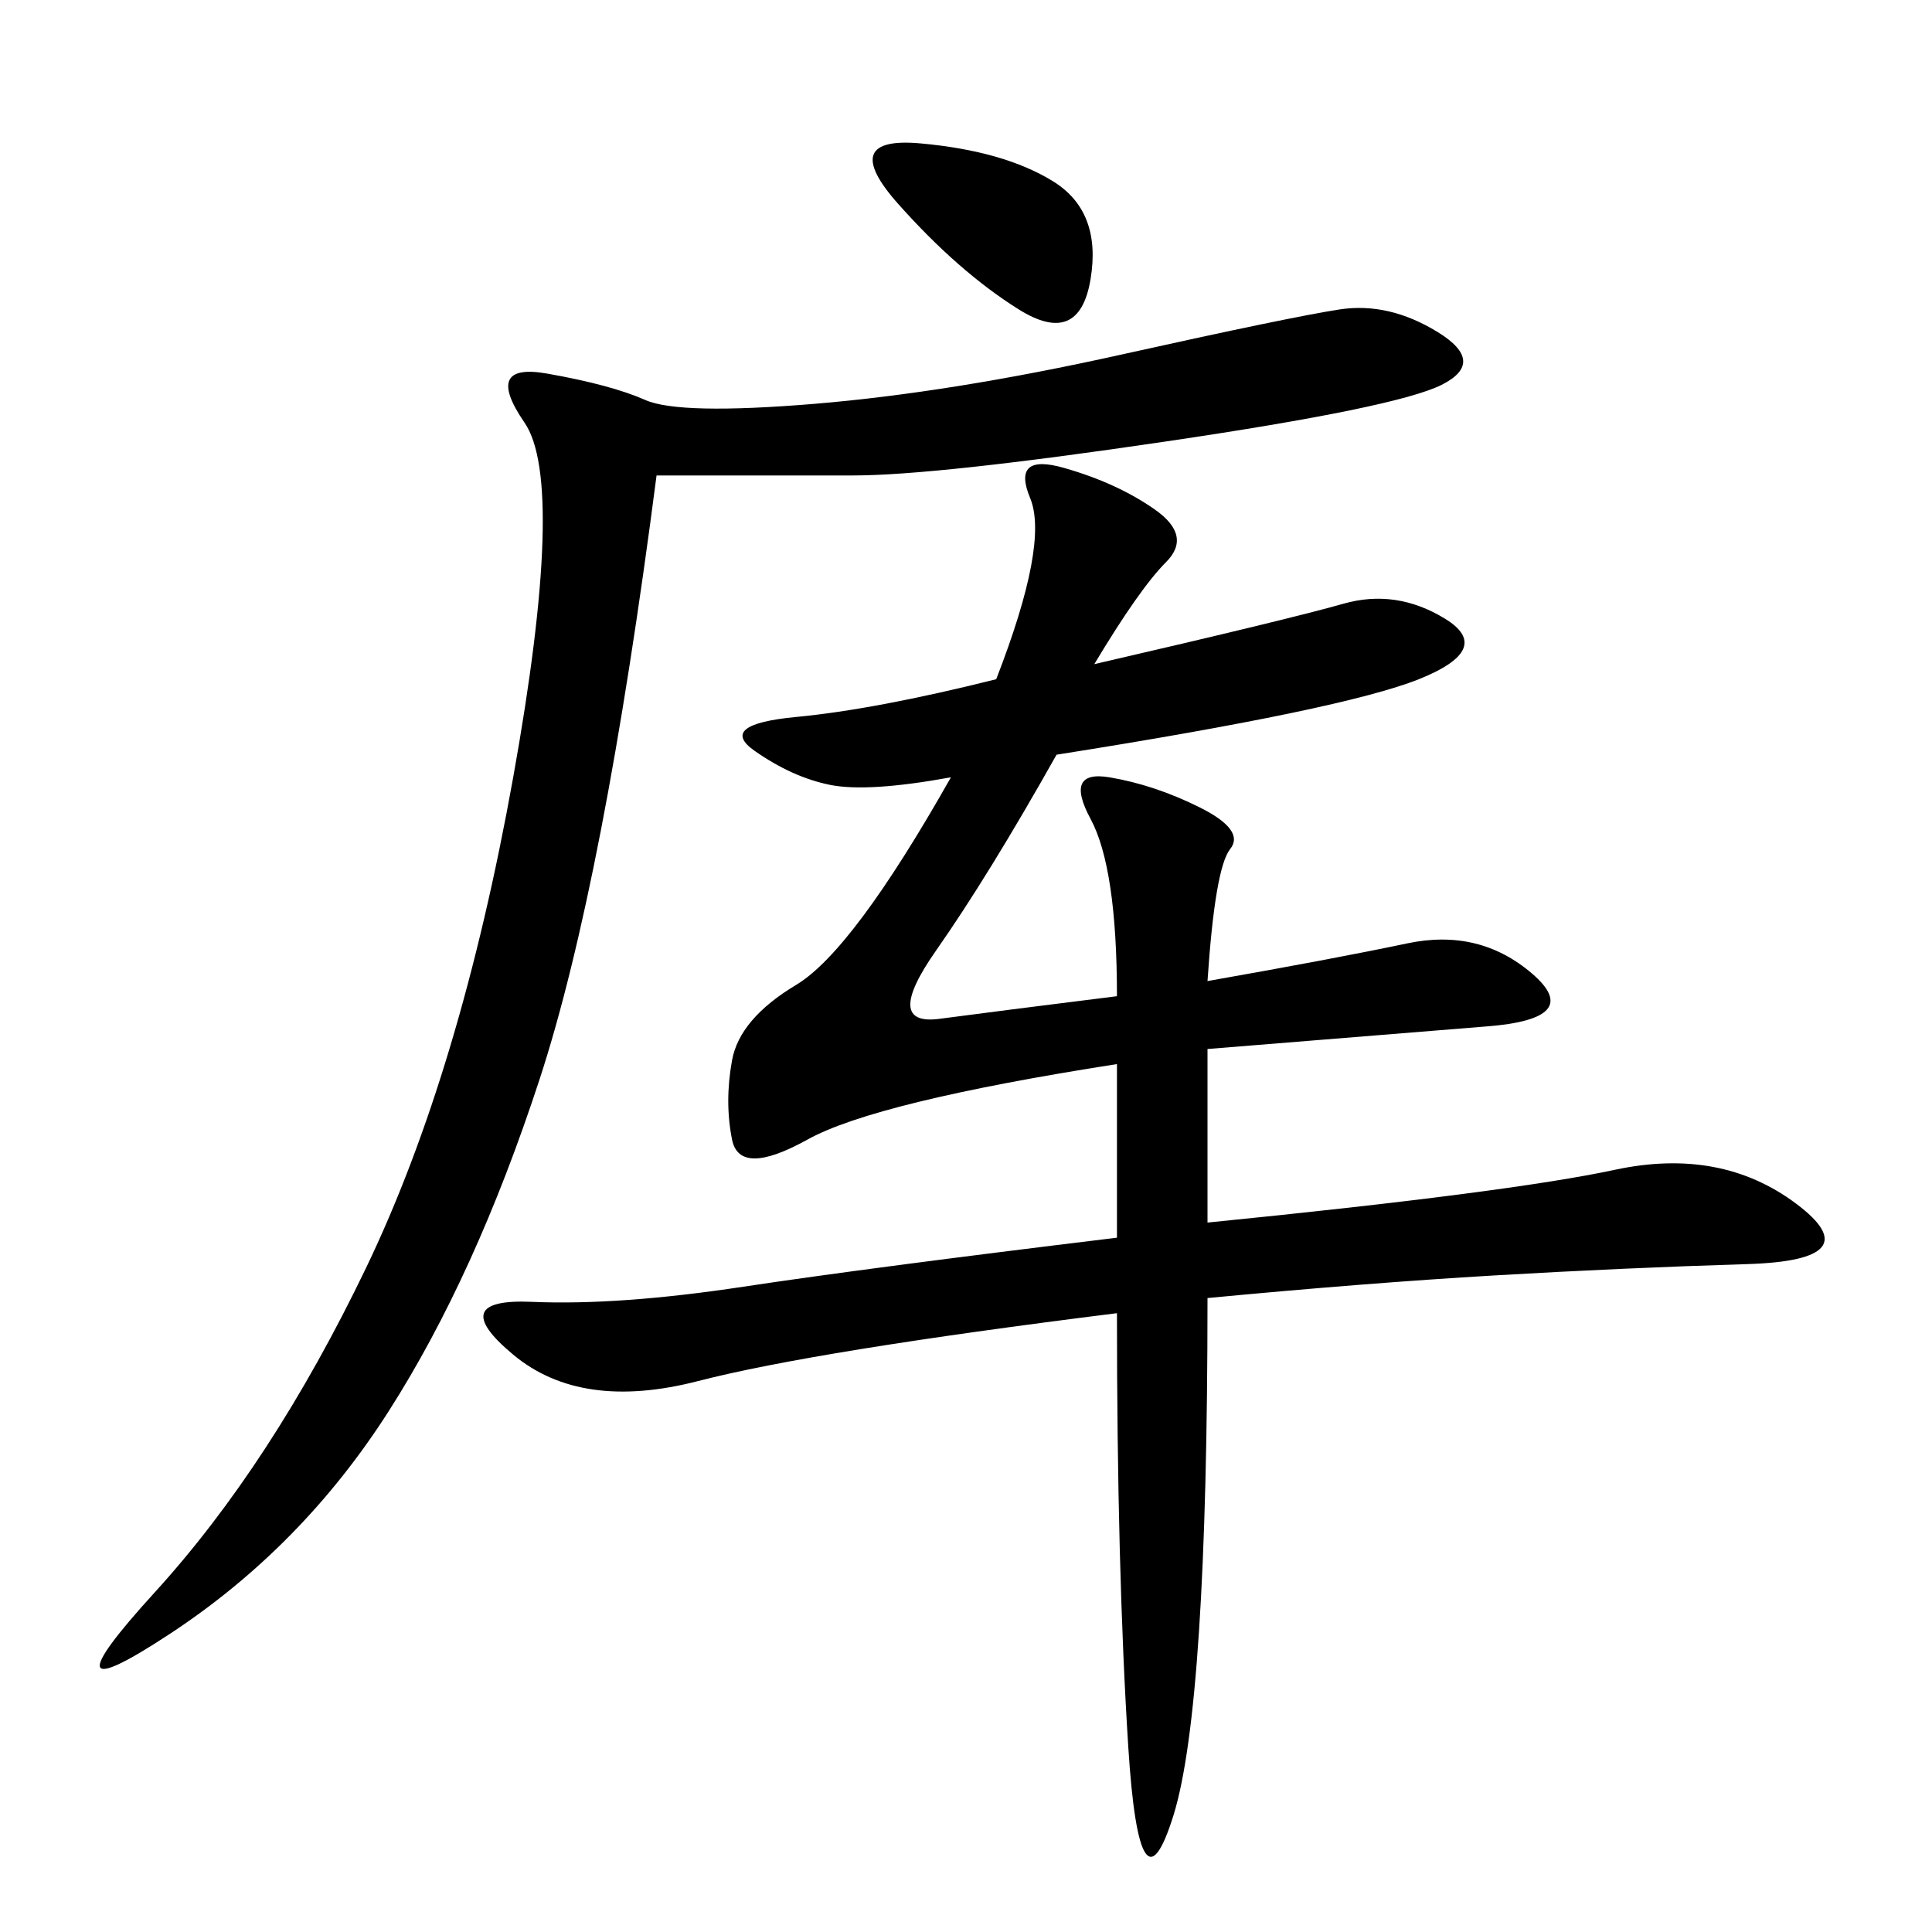 <svg xmlns="http://www.w3.org/2000/svg" xmlns:xlink="http://www.w3.org/1999/xlink" width="300" height="300"><path d="M169.92 103.13Q200.39 96.09 208.59 93.75Q216.80 91.41 224.41 96.09Q232.03 100.78 220.31 105.47Q208.59 110.16 164.06 117.19L164.06 117.19Q153.52 135.94 145.31 147.66Q137.11 159.38 145.90 158.20Q154.69 157.03 173.44 154.69L173.44 154.69Q173.44 134.77 169.34 127.15Q165.23 119.53 172.27 120.70Q179.30 121.88 186.33 125.39Q193.36 128.91 191.02 131.84Q188.67 134.77 187.50 152.34L187.50 152.34Q207.42 148.83 218.55 146.48Q229.69 144.14 237.89 151.17Q246.09 158.20 230.86 159.38L230.86 159.38L187.50 162.89L187.50 189.84Q234.38 185.16 250.78 181.64Q267.19 178.13 278.91 186.91Q290.63 195.70 271.29 196.29Q251.95 196.88 232.03 198.05Q212.11 199.22 187.50 201.56L187.50 201.56Q187.50 264.84 182.23 281.84Q176.95 298.83 175.20 271.29Q173.44 243.75 173.44 203.91L173.44 203.91Q126.56 209.77 108.40 214.45Q90.23 219.14 79.69 210.35Q69.14 201.56 82.62 202.15Q96.09 202.73 115.43 199.80Q134.77 196.88 173.44 192.19L173.44 192.19L173.44 165.23Q135.94 171.09 125.39 176.95Q114.84 182.81 113.67 176.95Q112.50 171.09 113.67 164.65Q114.84 158.20 123.63 152.93Q132.42 147.66 147.66 120.70L147.66 120.70Q134.77 123.05 128.91 121.88Q123.05 120.70 117.19 116.60Q111.33 112.50 123.63 111.33Q135.94 110.16 154.69 105.47L154.69 105.47Q162.89 84.38 159.96 77.34Q157.03 70.31 165.23 72.66Q173.44 75 179.30 79.10Q185.16 83.20 181.05 87.30Q176.95 91.41 169.92 103.13L169.92 103.13ZM101.95 73.83Q93.75 137.11 83.79 167.58Q73.83 198.05 60.35 219.14Q46.88 240.23 26.37 253.71Q5.86 267.19 24.02 247.27Q42.19 227.34 56.84 196.88Q71.48 166.41 79.69 120.70Q87.89 75 81.45 65.63Q75 56.25 84.96 58.01Q94.92 59.77 100.20 62.11Q105.47 64.45 126.56 62.70Q147.66 60.94 174.02 55.08Q200.39 49.22 208.01 48.05Q215.63 46.88 223.24 51.56Q230.86 56.25 223.83 59.77Q216.80 63.28 181.05 68.55Q145.31 73.83 132.42 73.83L132.42 73.83L101.95 73.83ZM139.45 31.64Q130.08 21.09 142.97 22.27Q155.86 23.44 163.48 28.13Q171.09 32.81 169.34 43.36Q167.58 53.91 158.20 48.05Q148.83 42.19 139.45 31.64L139.45 31.64Z"/></svg>